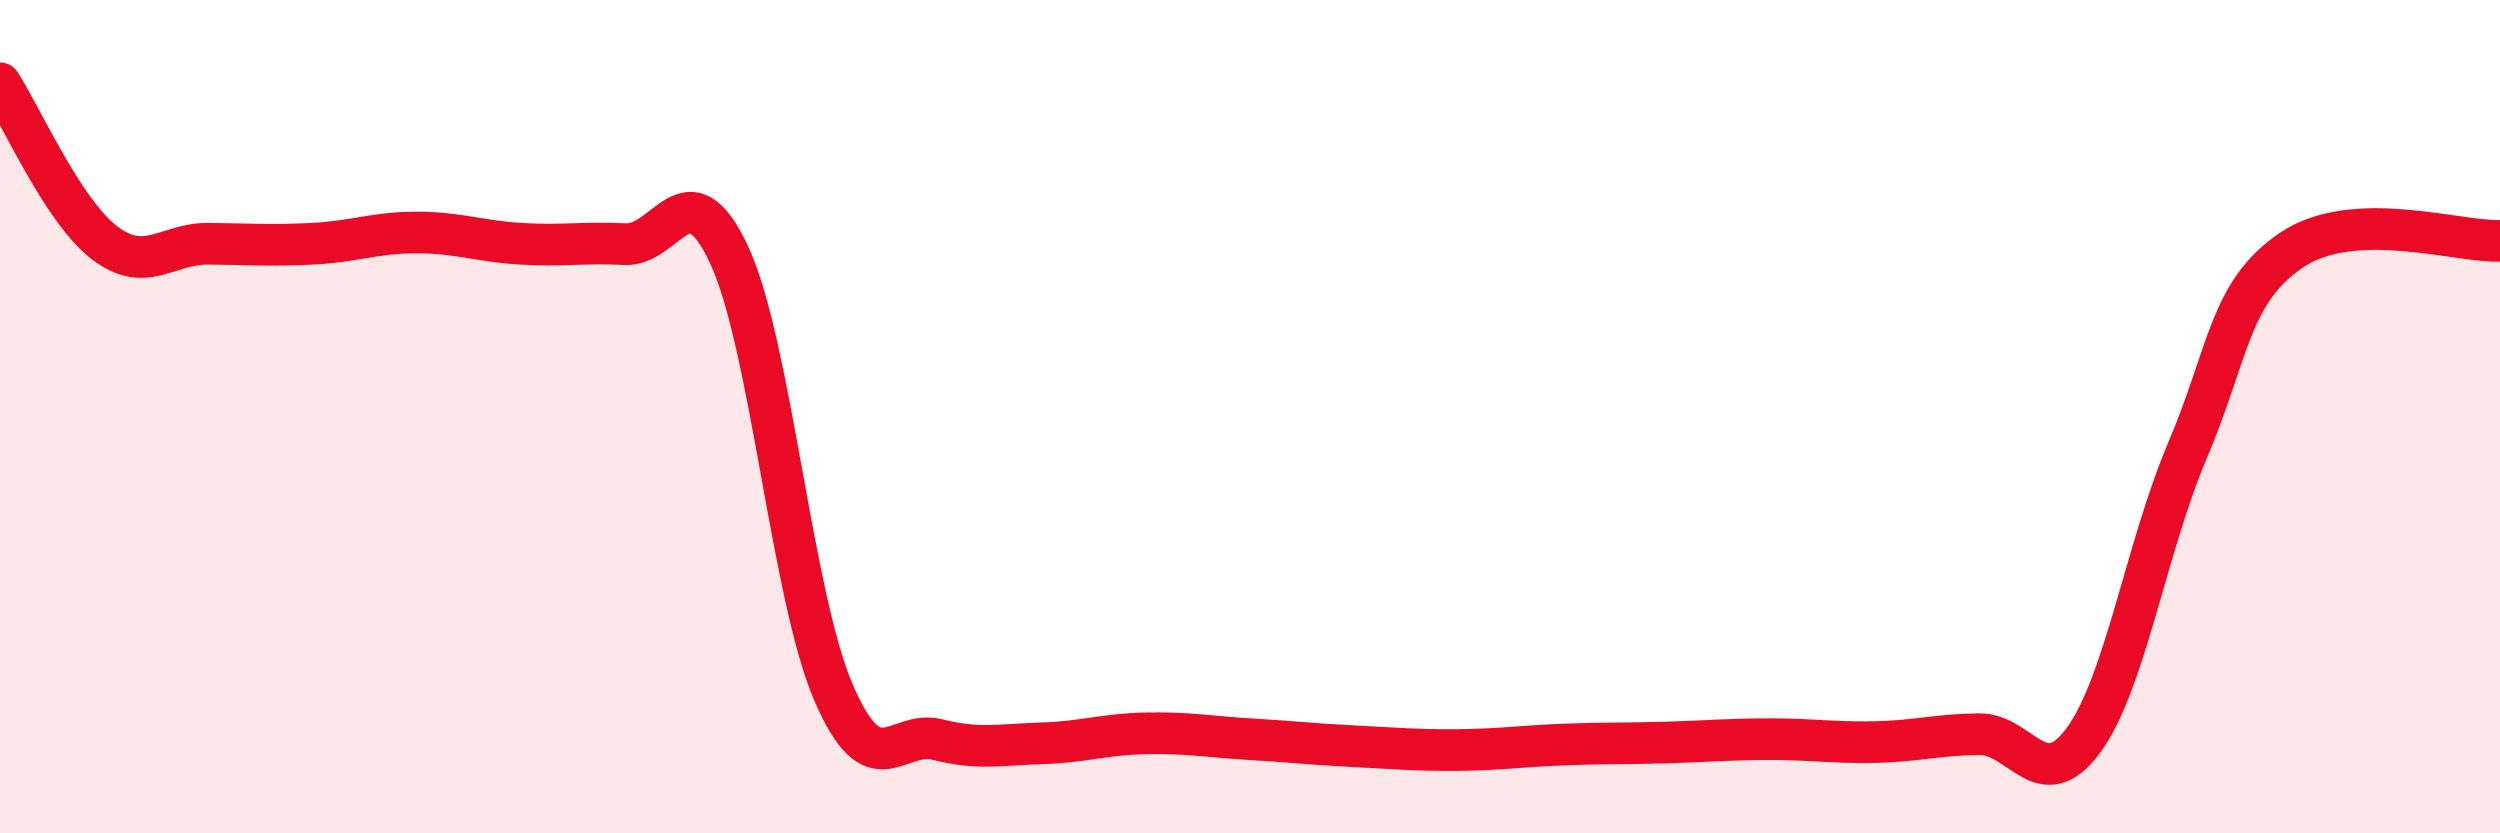 
    <svg width="60" height="20" viewBox="0 0 60 20" xmlns="http://www.w3.org/2000/svg">
      <path
        d="M 0,2 C 0.5,2.76 1.5,5.05 2.5,5.82 C 3.5,6.59 4,5.84 5,5.85 C 6,5.86 6.5,5.9 7.5,5.85 C 8.5,5.8 9,5.58 10,5.58 C 11,5.58 11.5,5.79 12.5,5.85 C 13.5,5.91 14,5.81 15,5.86 C 16,5.91 16.5,3.97 17.5,6.12 C 18.5,8.27 19,14.28 20,16.61 C 21,18.94 21.5,17.5 22.5,17.75 C 23.5,18 24,17.87 25,17.84 C 26,17.81 26.5,17.62 27.5,17.6 C 28.5,17.58 29,17.68 30,17.74 C 31,17.8 31.5,17.86 32.5,17.91 C 33.5,17.96 34,18.01 35,18 C 36,17.99 36.5,17.91 37.5,17.87 C 38.5,17.83 39,17.85 40,17.82 C 41,17.79 41.5,17.74 42.5,17.74 C 43.5,17.74 44,17.83 45,17.81 C 46,17.79 46.5,17.63 47.5,17.62 C 48.5,17.61 49,19.13 50,17.77 C 51,16.41 51.5,13.16 52.5,10.81 C 53.5,8.46 53.5,7.01 55,6 C 56.5,4.99 59,5.82 60,5.78L60 20L0 20Z"
        fill="#EB0A25"
        opacity="0.1"
        stroke-linecap="round"
        stroke-linejoin="round"
      />
      <path
        d="M 0,2 C 0.5,2.76 1.5,5.05 2.5,5.82 C 3.5,6.59 4,5.84 5,5.85 C 6,5.86 6.5,5.9 7.5,5.85 C 8.5,5.8 9,5.58 10,5.58 C 11,5.58 11.5,5.79 12.5,5.85 C 13.5,5.91 14,5.81 15,5.86 C 16,5.91 16.5,3.97 17.5,6.12 C 18.5,8.27 19,14.28 20,16.61 C 21,18.94 21.5,17.5 22.5,17.75 C 23.5,18 24,17.87 25,17.84 C 26,17.81 26.5,17.62 27.5,17.6 C 28.5,17.58 29,17.68 30,17.74 C 31,17.8 31.5,17.86 32.5,17.91 C 33.5,17.96 34,18.01 35,18 C 36,17.99 36.5,17.91 37.5,17.87 C 38.5,17.83 39,17.85 40,17.82 C 41,17.79 41.5,17.74 42.5,17.74 C 43.5,17.74 44,17.83 45,17.81 C 46,17.79 46.5,17.63 47.5,17.62 C 48.5,17.61 49,19.13 50,17.77 C 51,16.41 51.5,13.16 52.5,10.81 C 53.5,8.46 53.5,7.01 55,6 C 56.5,4.99 59,5.82 60,5.78"
        stroke="#EB0A25"
        stroke-width="1"
        fill="none"
        stroke-linecap="round"
        stroke-linejoin="round"
      />
    </svg>
  